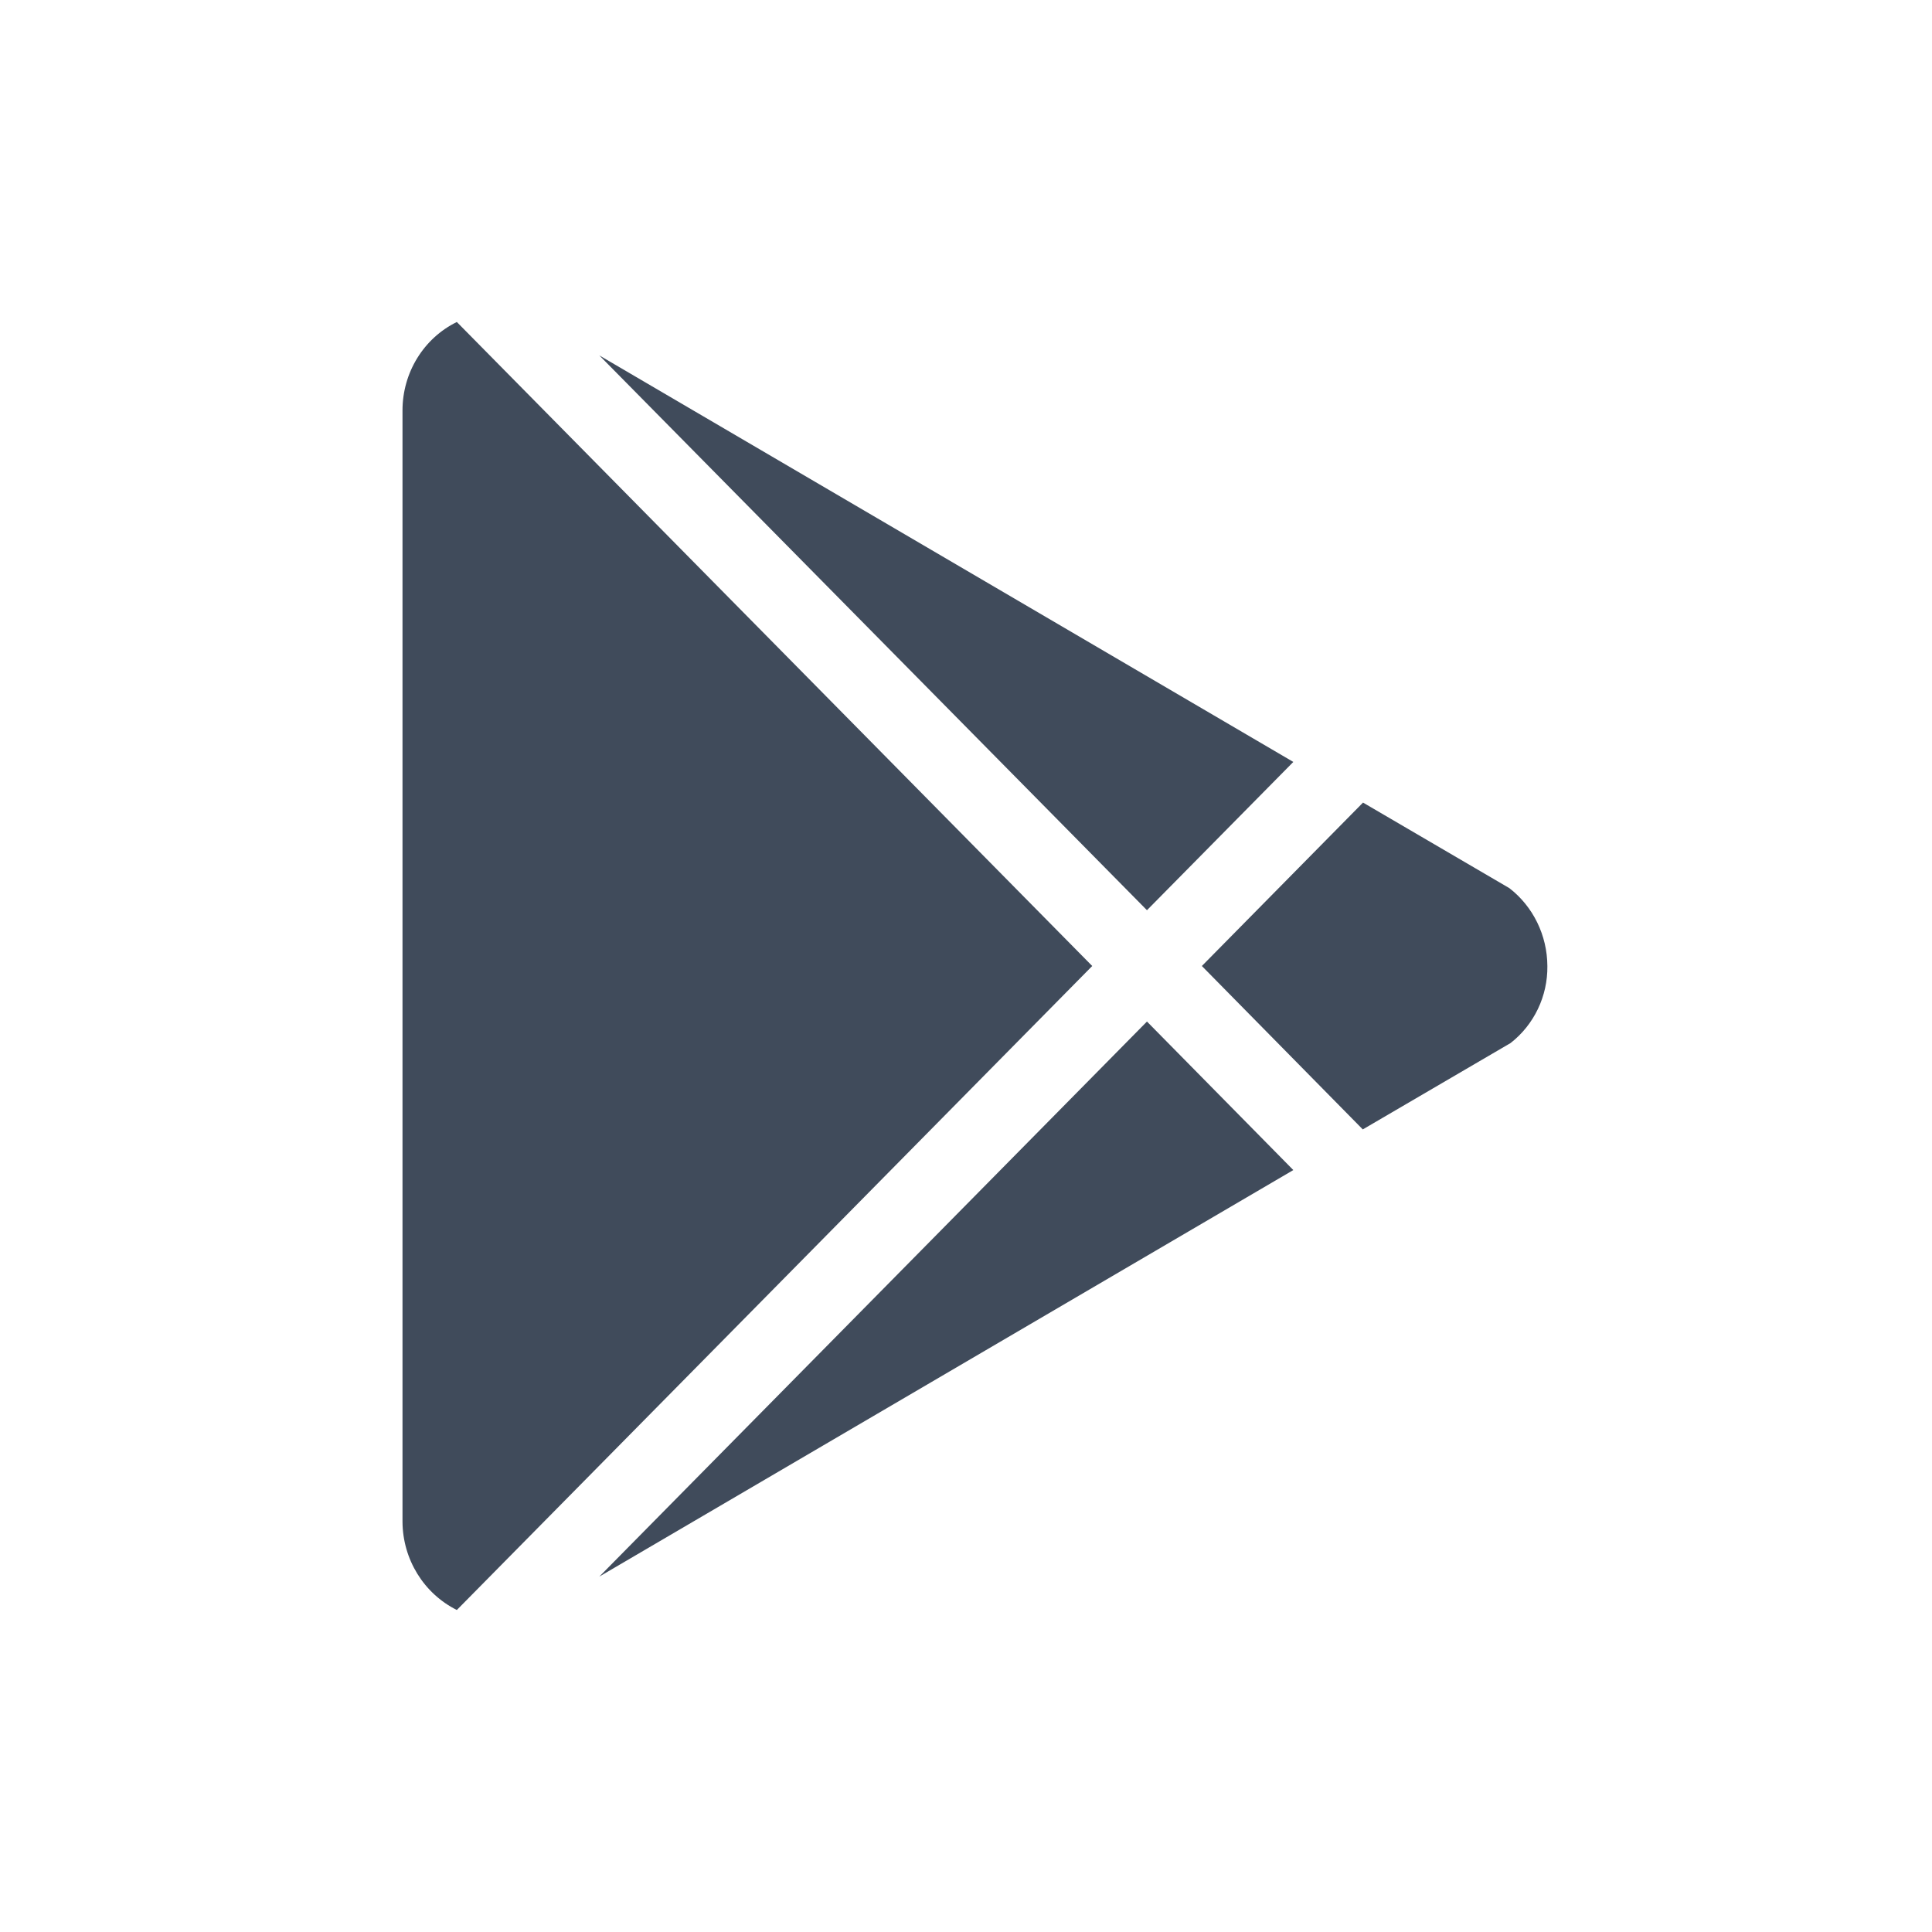 <?xml version="1.0" encoding="UTF-8"?>
<svg width="24px" height="24px" viewBox="0 0 24 24" version="1.1" xmlns="http://www.w3.org/2000/svg" xmlns:xlink="http://www.w3.org/1999/xlink">
    <!-- Generator: Sketch 57.1 (83088) - https://sketch.com -->
    <title>形状</title>
    <desc>Created with Sketch.</desc>
    <g id="形状" stroke="none" stroke-width="1" fill="none" fill-rule="evenodd">
        <path d="M5,18.902 L5,5.098 C5,4.63 5.262,4.202 5.675,4 L13.568,12 L5.675,20 C5.264,19.795 5.002,19.37 5,18.902 Z M16.066,14.535 L7.445,19.585 L14.248,12.69 L16.066,14.535 L16.066,14.535 Z M18.75,11.033 C19.046,11.262 19.22,11.62 19.222,12 C19.227,12.375 19.056,12.73 18.765,12.957 L16.929,14.03 L14.93,12 L16.932,9.97 L18.75,11.033 Z M7.445,4.415 L16.066,9.465 L14.248,11.307 L7.445,4.415 Z" fill="#404B5B" fill-rule="nonzero"></path>
    </g>
</svg>